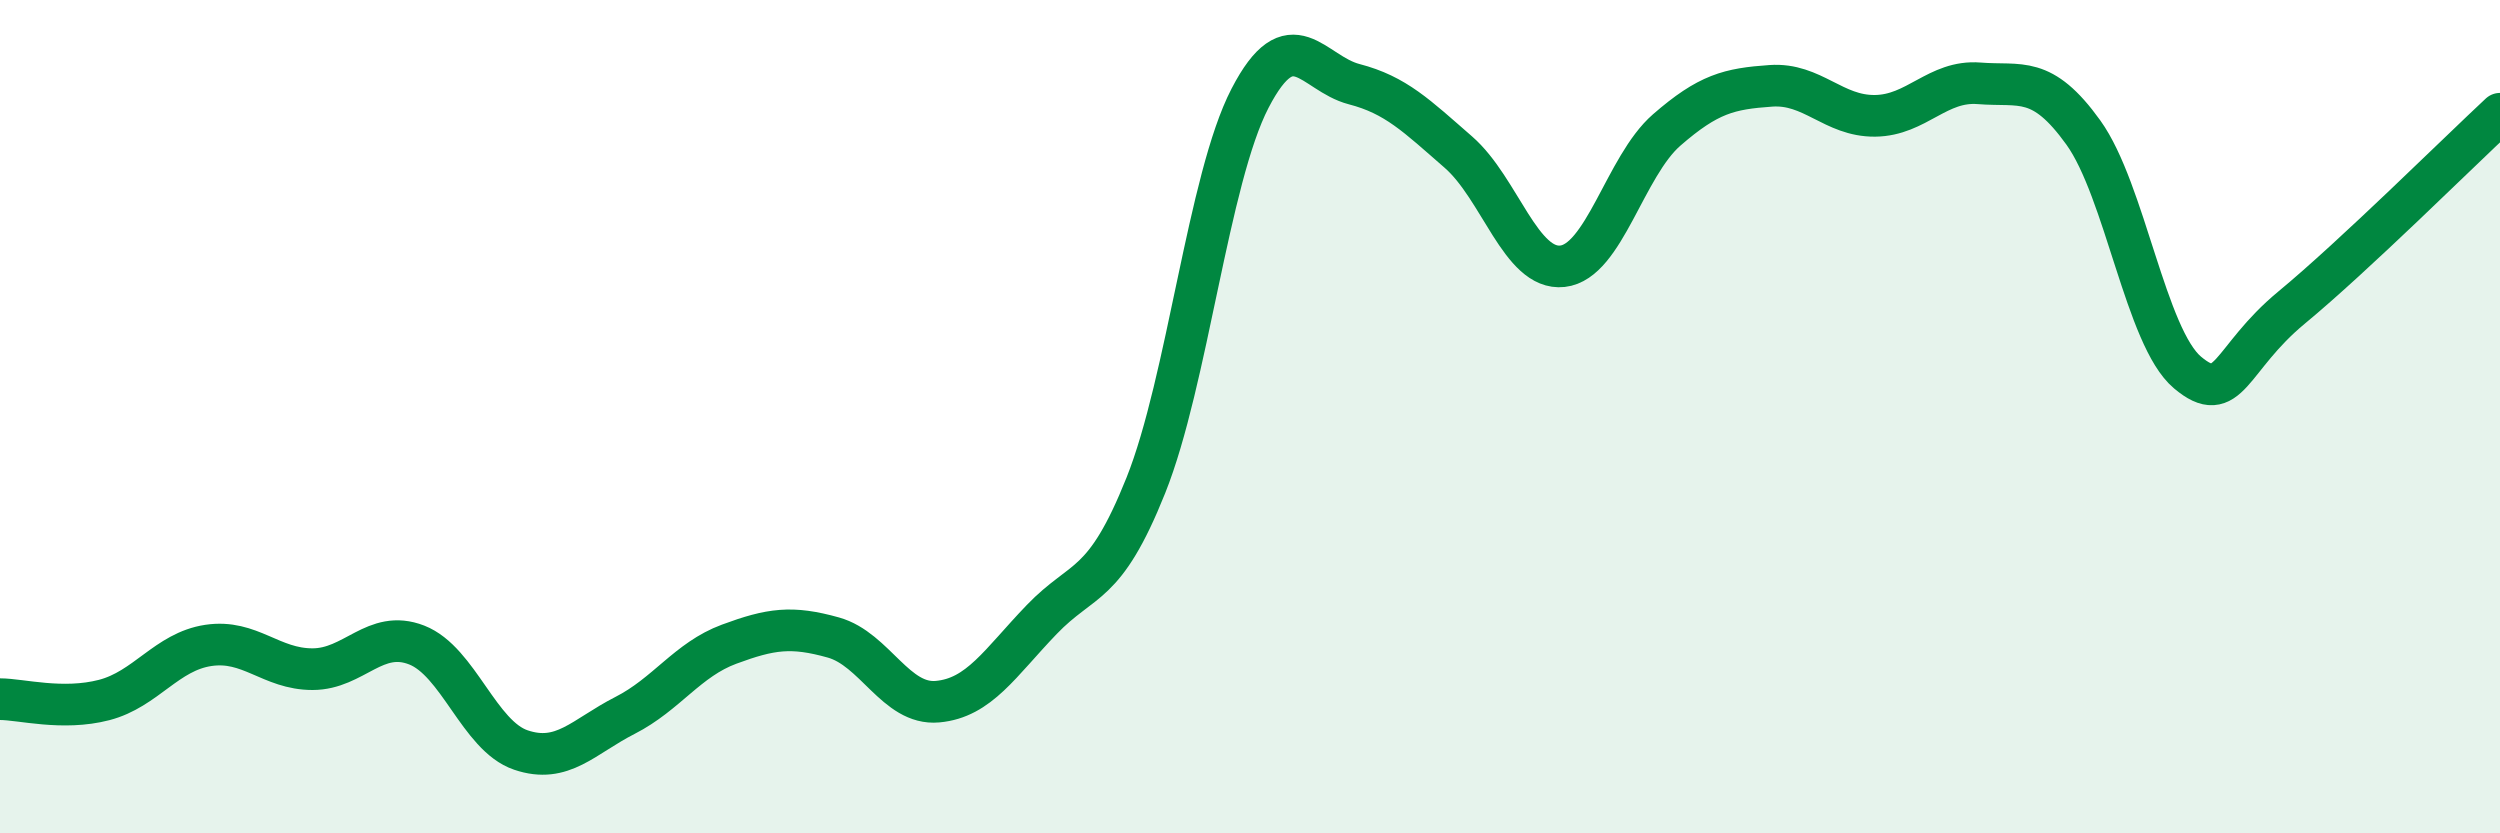 
    <svg width="60" height="20" viewBox="0 0 60 20" xmlns="http://www.w3.org/2000/svg">
      <path
        d="M 0,16.78 C 0.5,16.78 1.5,17.06 2.5,16.8 C 3.5,16.54 4,15.64 5,15.49 C 6,15.34 6.5,16.06 7.5,16.06 C 8.5,16.06 9,15.09 10,15.48 C 11,15.87 11.5,17.66 12.5,18 C 13.5,18.34 14,17.68 15,17.17 C 16,16.66 16.5,15.83 17.5,15.46 C 18.5,15.09 19,15.02 20,15.3 C 21,15.58 21.5,16.93 22.5,16.84 C 23.5,16.75 24,15.91 25,14.87 C 26,13.83 26.5,14.15 27.5,11.65 C 28.5,9.15 29,4.29 30,2.36 C 31,0.43 31.5,1.76 32.5,2.02 C 33.5,2.28 34,2.78 35,3.65 C 36,4.52 36.5,6.5 37.5,6.39 C 38.5,6.28 39,3.99 40,3.12 C 41,2.25 41.5,2.13 42.5,2.06 C 43.5,1.99 44,2.79 45,2.78 C 46,2.77 46.5,1.92 47.5,2 C 48.5,2.08 49,1.79 50,3.18 C 51,4.57 51.5,8.1 52.5,8.94 C 53.5,9.78 53.5,8.62 55,7.38 C 56.5,6.14 59,3.66 60,2.73L60 20L0 20Z"
        fill="#008740"
        opacity="0.1"
        stroke-linecap="round"
        stroke-linejoin="round"
      />
      <path
        d="M 0,16.78 C 0.5,16.78 1.5,17.06 2.5,16.8 C 3.5,16.54 4,15.64 5,15.49 C 6,15.34 6.5,16.06 7.5,16.06 C 8.5,16.06 9,15.09 10,15.48 C 11,15.87 11.5,17.66 12.5,18 C 13.5,18.34 14,17.68 15,17.17 C 16,16.66 16.5,15.83 17.5,15.46 C 18.5,15.09 19,15.02 20,15.3 C 21,15.58 21.5,16.93 22.5,16.84 C 23.5,16.75 24,15.91 25,14.87 C 26,13.83 26.5,14.15 27.5,11.65 C 28.5,9.15 29,4.29 30,2.36 C 31,0.43 31.5,1.76 32.5,2.02 C 33.5,2.28 34,2.78 35,3.65 C 36,4.52 36.5,6.5 37.5,6.39 C 38.5,6.28 39,3.99 40,3.12 C 41,2.25 41.5,2.13 42.5,2.06 C 43.5,1.99 44,2.79 45,2.78 C 46,2.77 46.5,1.92 47.5,2 C 48.5,2.08 49,1.79 50,3.18 C 51,4.57 51.5,8.1 52.5,8.94 C 53.5,9.78 53.5,8.62 55,7.38 C 56.5,6.14 59,3.66 60,2.73"
        stroke="#008740"
        stroke-width="1"
        fill="none"
        stroke-linecap="round"
        stroke-linejoin="round"
      />
    </svg>
  